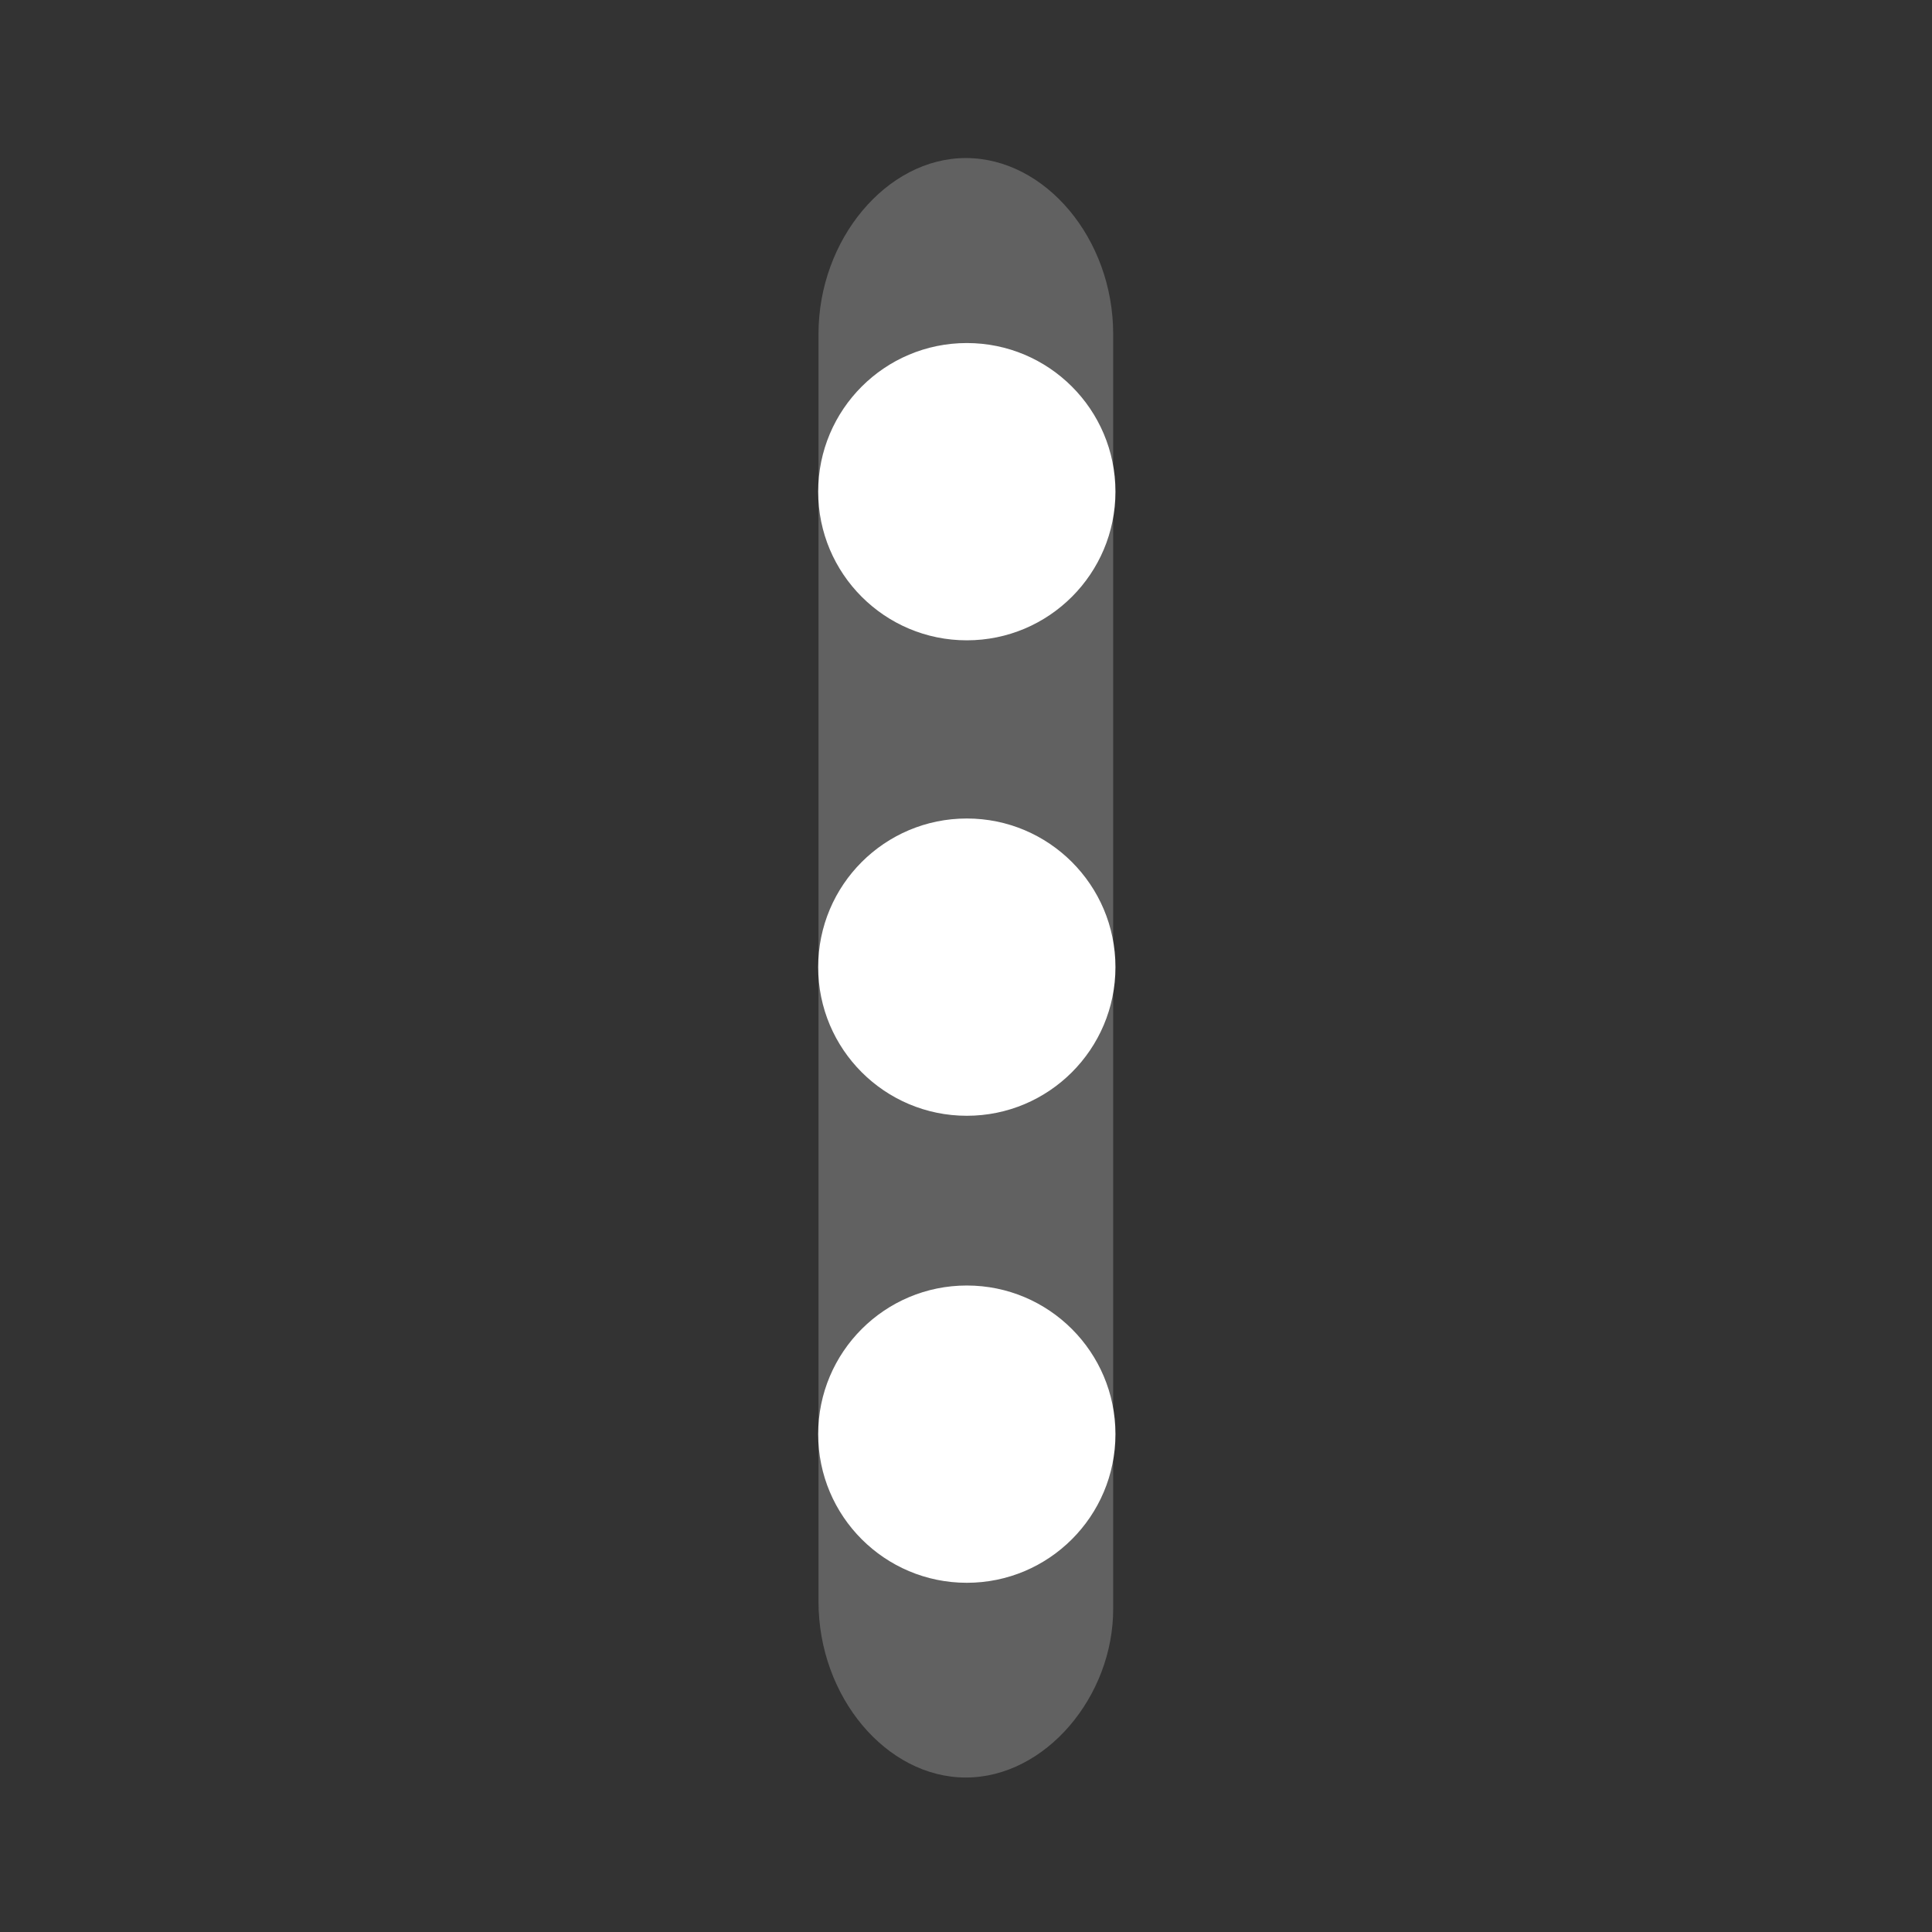 <?xml version="1.0" encoding="utf-8"?>
<!-- Generator: Adobe Illustrator 27.0.1, SVG Export Plug-In . SVG Version: 6.00 Build 0)  -->
<svg version="1.1" id="图层_1" xmlns="http://www.w3.org/2000/svg" xmlns:xlink="http://www.w3.org/1999/xlink" x="0px" y="0px"
	 viewBox="0 0 595.3 595.3" style="enable-background:new 0 0 595.3 595.3;" xml:space="preserve">
<rect x="0" y="0" width="595.3" height="595.3" fill="#333333" stroke="none"/>
<style type="text/css">
	.st0{fill:#616161;}
	.st1{fill:none;}
	.st2{fill:#FFFFFF;}
</style>
<g id="页面2">
	<g id="ic_dual_window_menu" transform="translate(-2, -8)">
		<path id="路径" class="st0" d="M299.6,555.7c-24.5,0-45.4-24.9-45.4-54.2V110.9c0-29.1,21-54.2,45.4-54.2l0,0
			c24.5,0,45.4,24.9,45.4,54.2v392.7C345.1,530.7,324.1,555.7,299.6,555.7L299.6,555.7z"/>
		<rect id="矩形" x="107.3" y="113.7" class="st1" width="384.7" height="446.6"/>
	</g>
</g>
<circle class="st2" cx="297.9" cy="298" r="45.8"/>
<circle class="st2" cx="297.9" cy="441.9" r="45.8"/>
<circle class="st2" cx="297.9" cy="151.5" r="45.8"/>
</svg>
